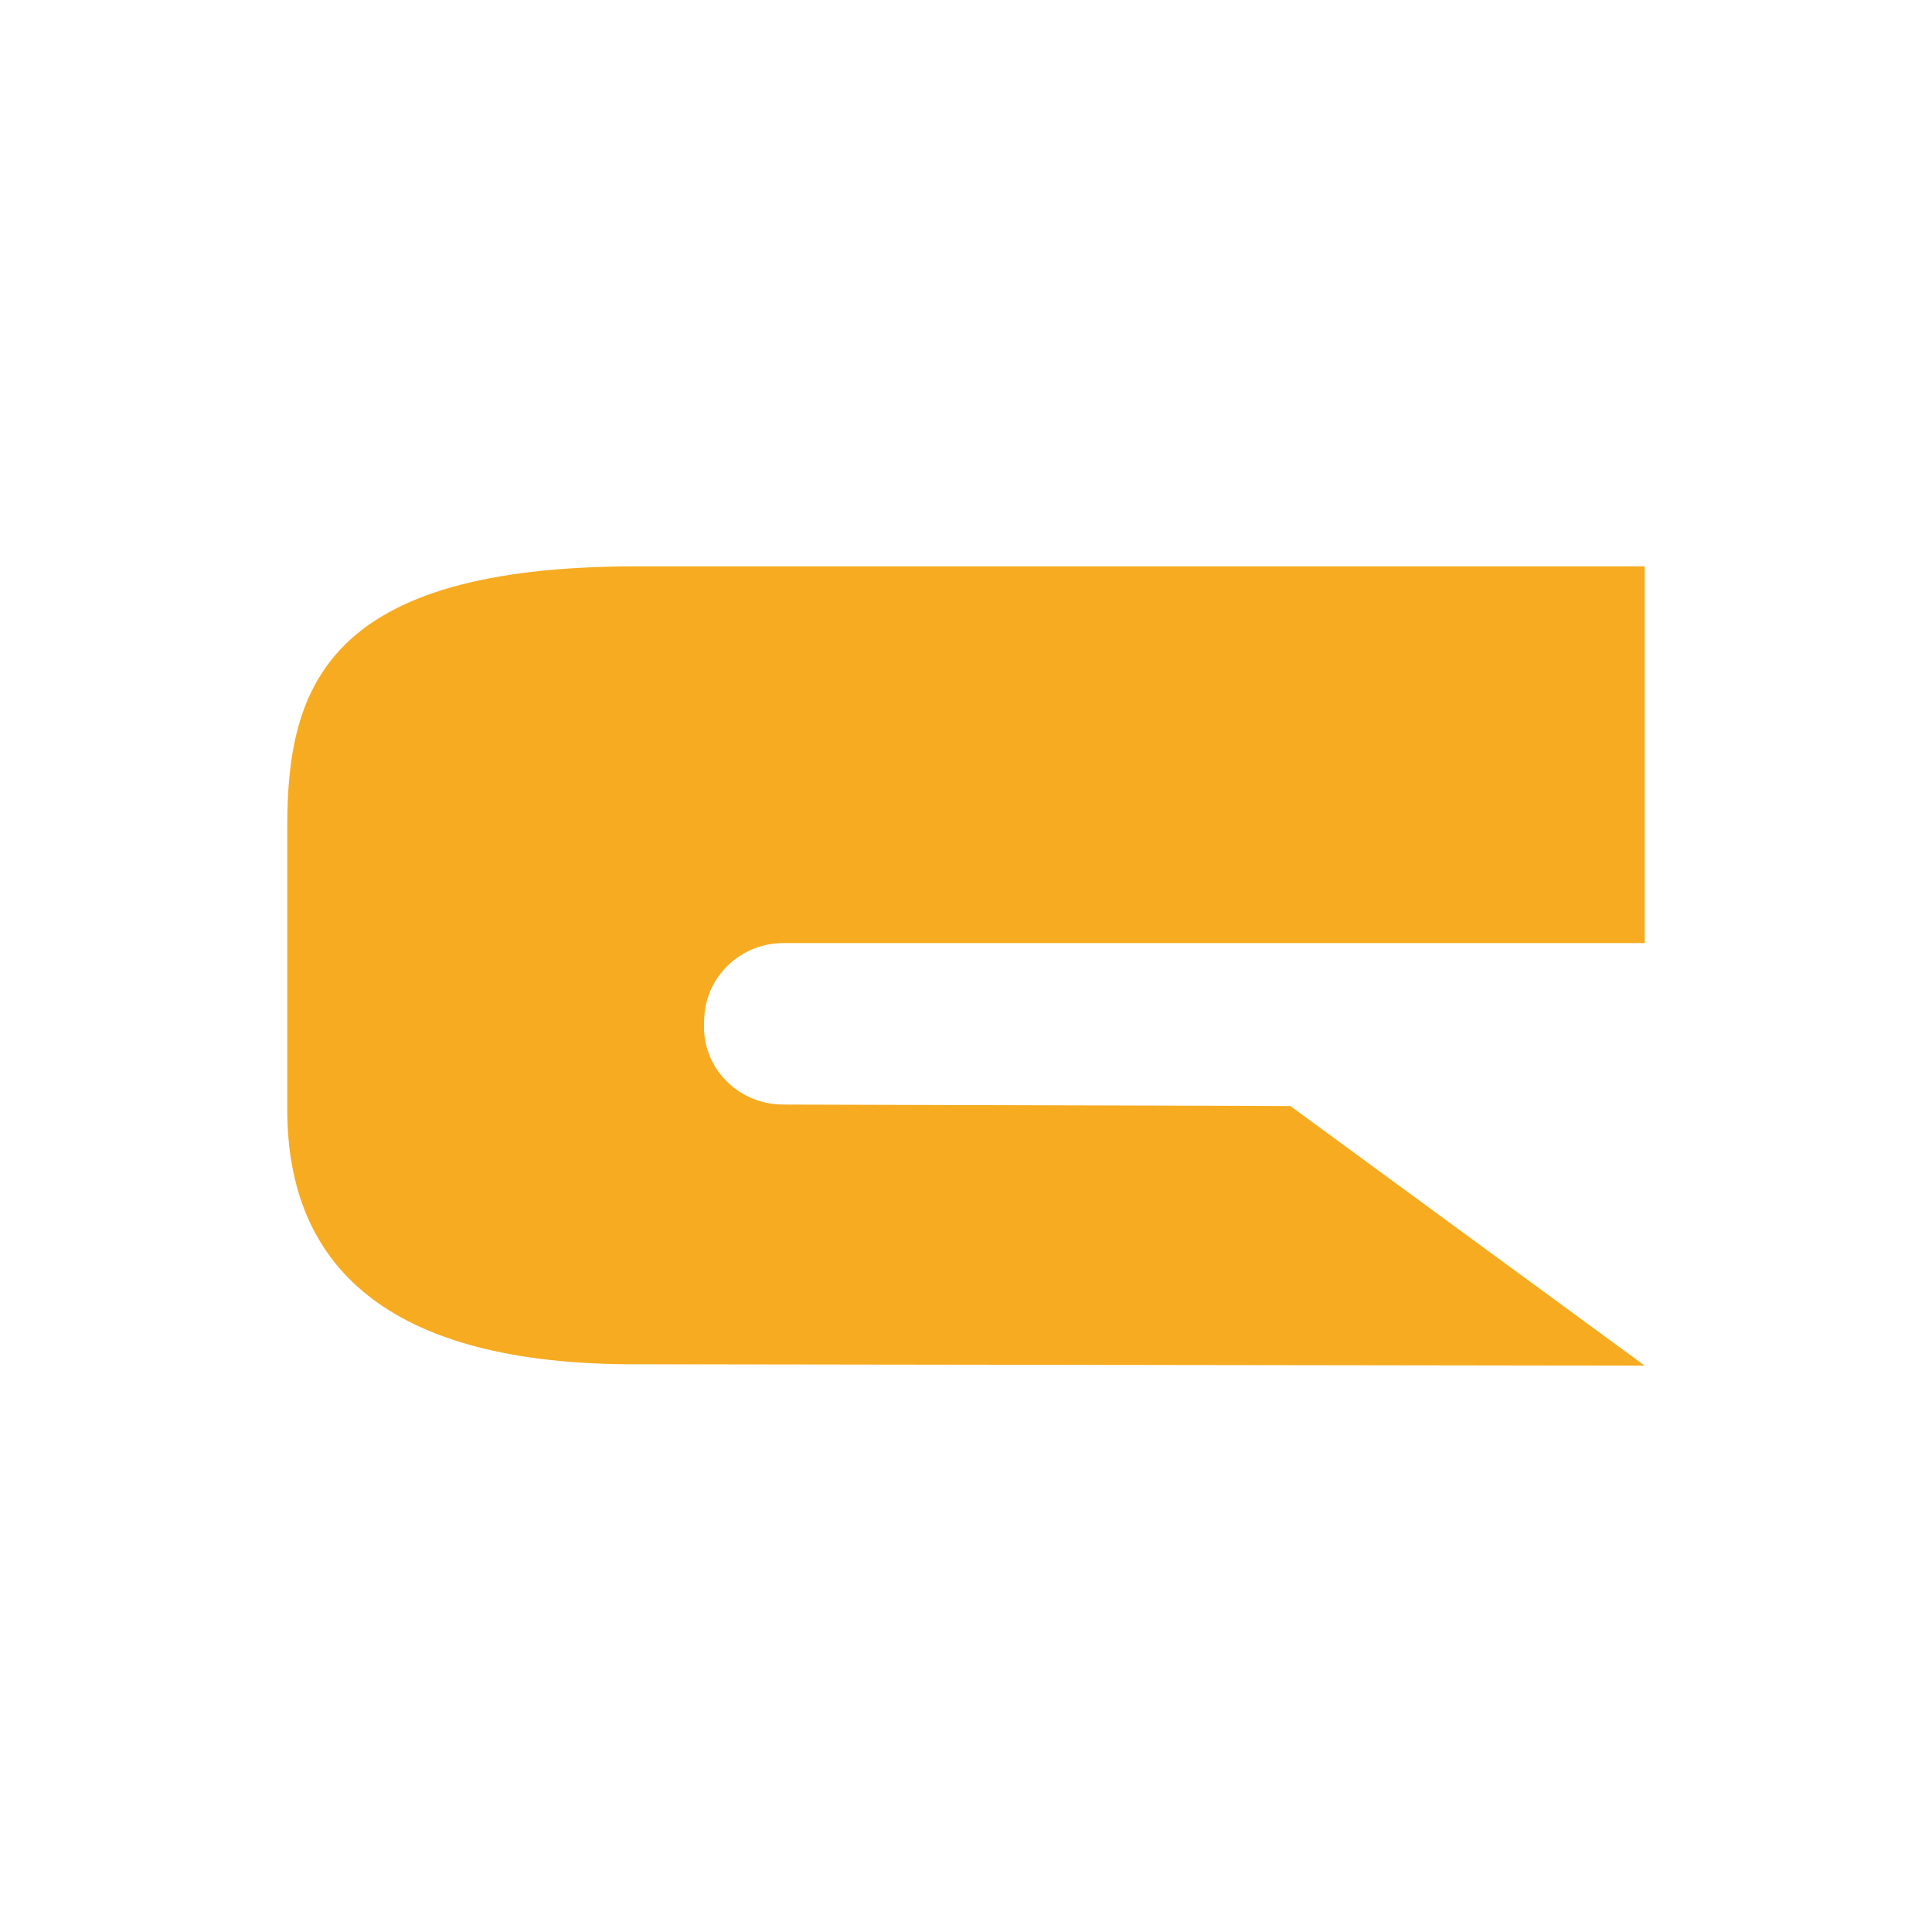 <?xml version="1.0" encoding="UTF-8"?> <svg xmlns="http://www.w3.org/2000/svg" id="_Слой_1" data-name="Слой 1" viewBox="0 0 1920 1920"><defs><style> .cls-1 { fill: #f6ab21; } </style></defs><path class="cls-1" d="m634.78,1355.79c-253.81,1.38-349.3-100.72-349.3-253.15v-281.62c0-139.46,40.18-258.19,346.88-258.19h1002.16v374.4h-856.25c-40.39,0-74.62,30.6-78.16,70.84-.32,3.68-.5,7.53-.5,11.55,0,1.33.02,2.64.07,3.93,1.55,41.55,36.6,74.02,78.18,74.14l504.4,1.44,352.24,258.03-999.74-1.38c-1.73,3.1,0,0,0,0Z"></path></svg> 